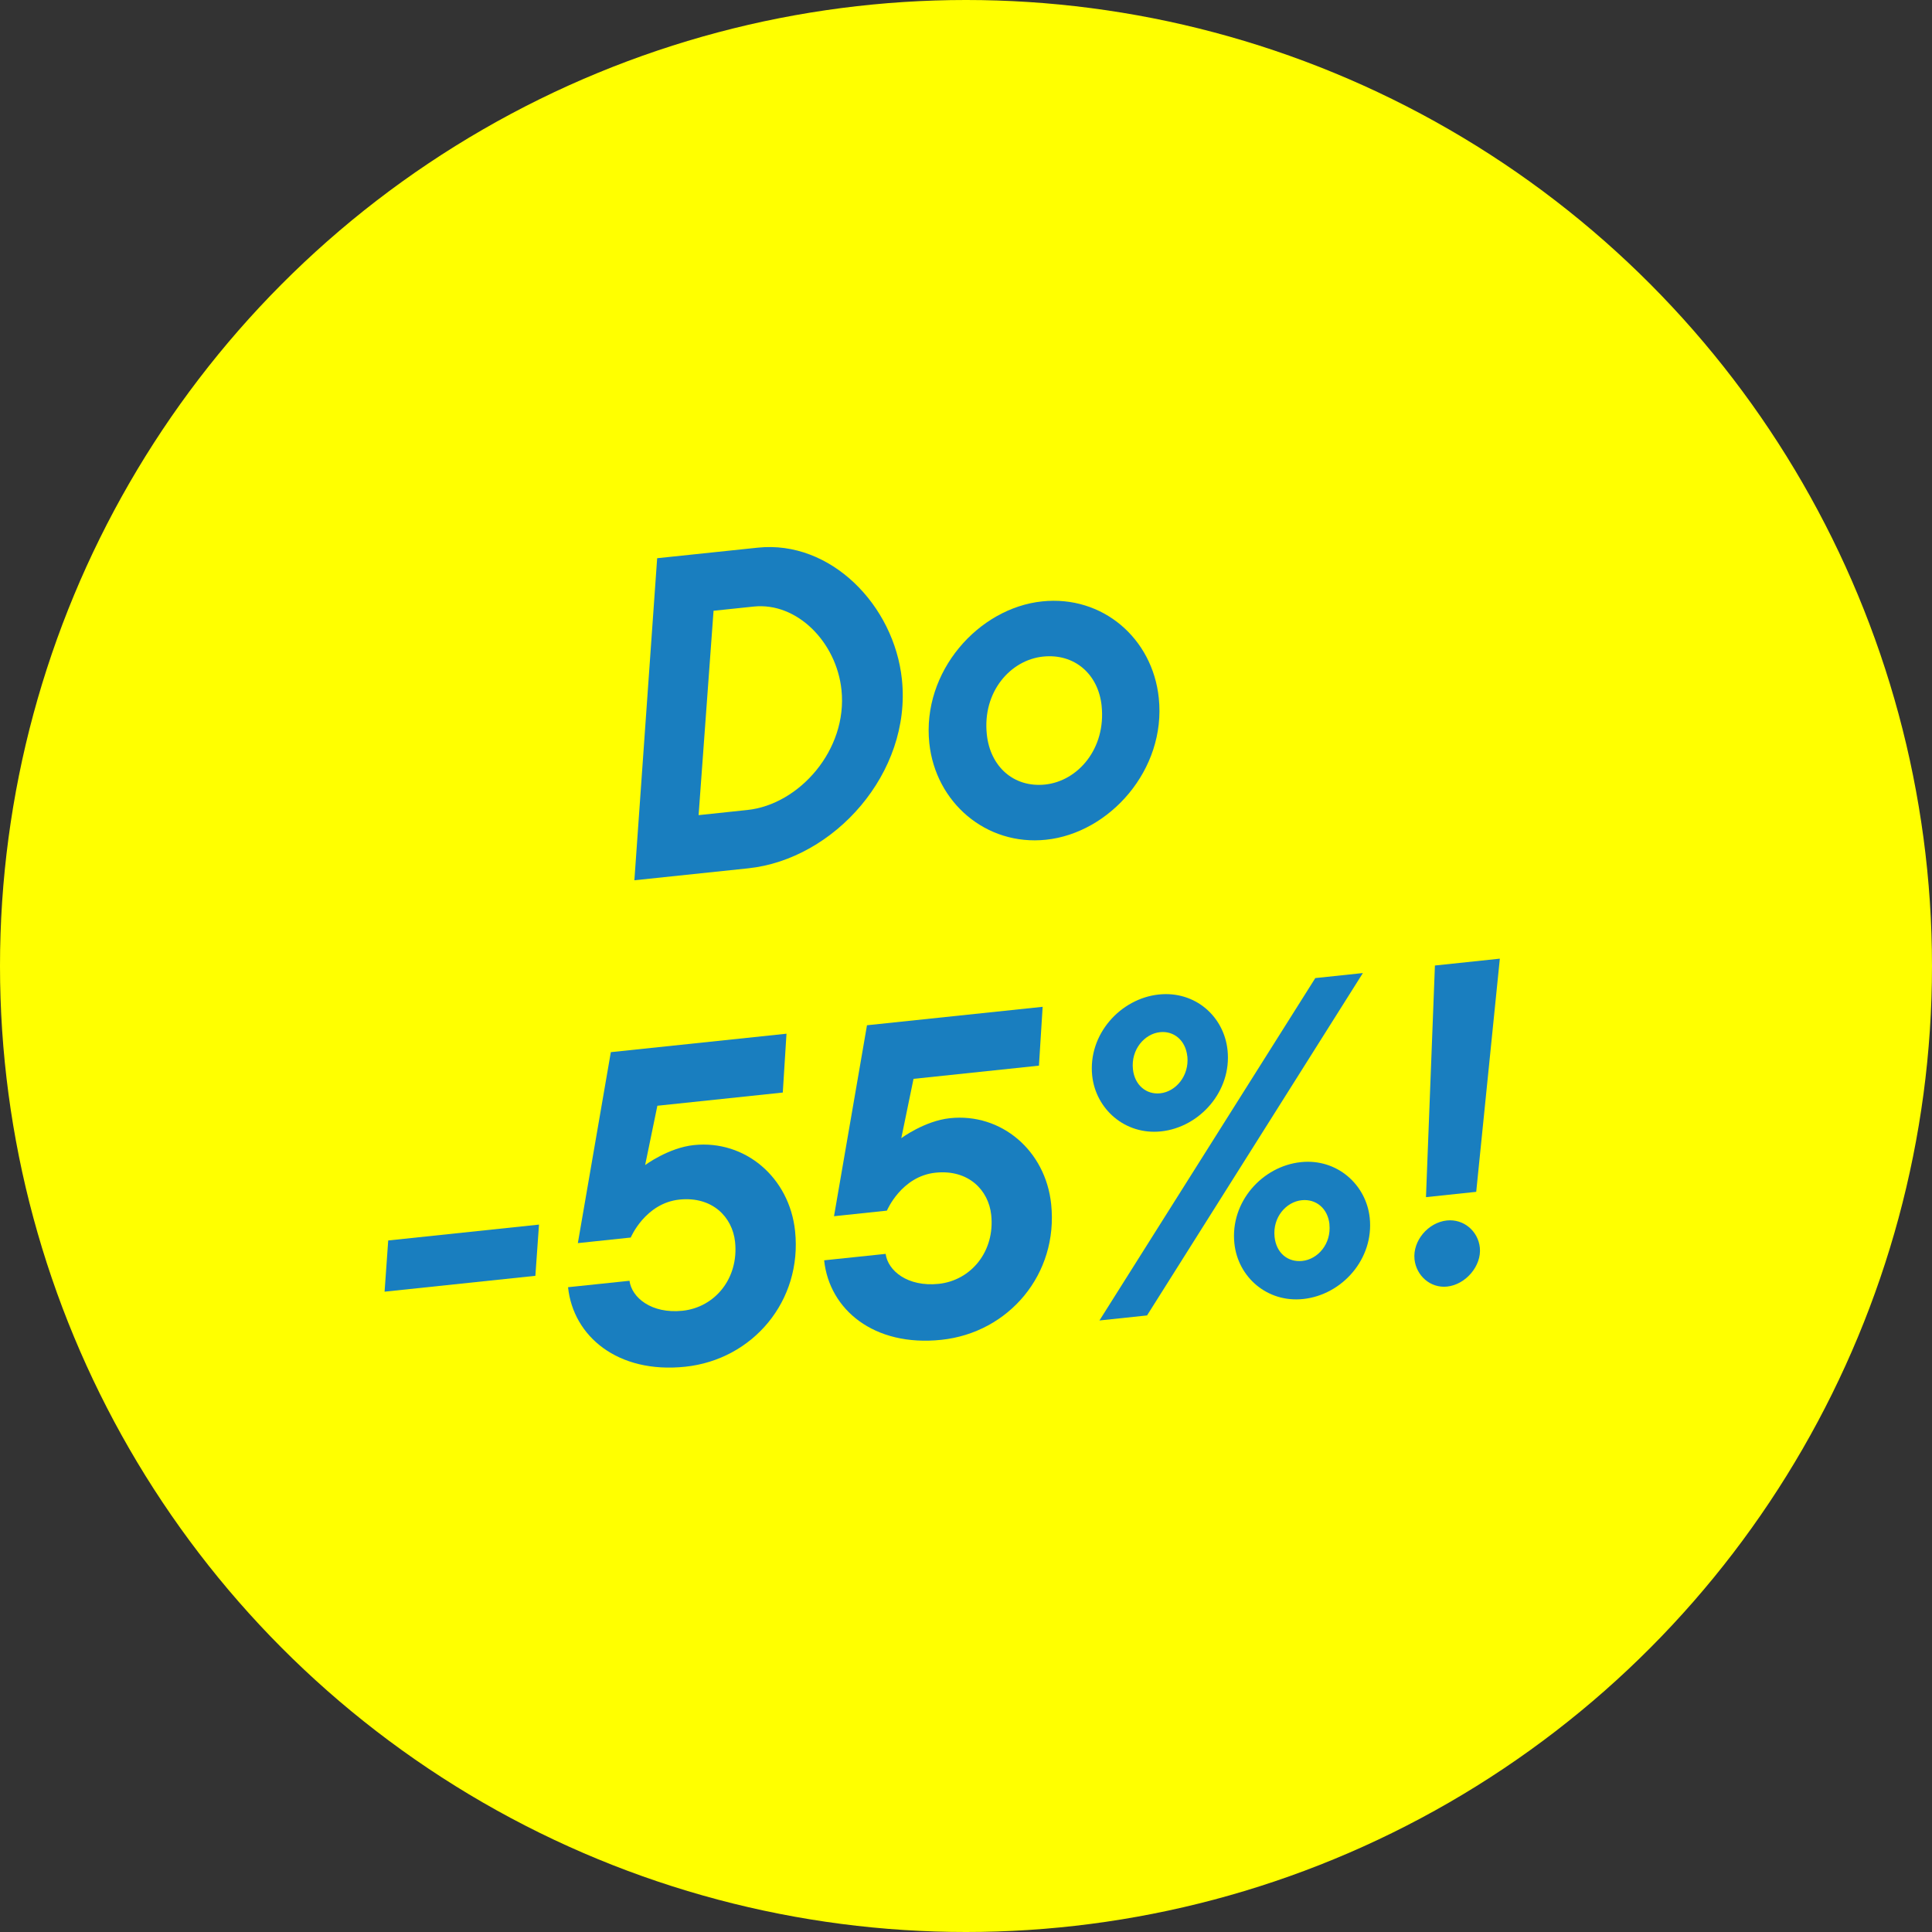 <svg id="a" data-name="Layer 1" xmlns="http://www.w3.org/2000/svg" viewBox="0 0 276.5 276.5">
  <rect x="0" y="0" width="276.5" height="276.5" fill="#333333" stroke="none"/>
  <circle cx="138.25" cy="138.25" r="138.25" fill="#FFFF00" />
  <g>
    <path d="M94.05,79.89l14.39-1.51c10.44-1.1,19.53,8.24,20.64,18.87,1.4,13.37-9.71,25.73-22,27.02l-16.29,1.71,3.26-46.09ZM106.98,115.92c7.38-.78,14.35-8.59,13.45-17.18-.71-6.81-6.34-12.59-12.58-11.93l-5.73.6-2.14,29.25,7-.74Z" fill="#197EBF" />
    <path d="M133,106.36c-1.08-10.25,7.04-19.34,16.14-20.29,8.66-.91,15.81,5.29,16.7,13.82,1.08,10.25-7.04,19.34-16.14,20.29-8.59.9-15.81-5.35-16.7-13.82ZM157.66,101c-.48-4.52-3.88-7.51-8.4-7.03-4.64.49-8.68,5.03-8.03,11.14.48,4.58,3.83,7.64,8.35,7.17,4.71-.5,8.72-5.16,8.08-11.27Z" fill="#197EBF" />
    <path d="M55.57,177.53l21.57-2.27-.52,7.33-21.58,2.27.52-7.33Z" fill="#197EBF" />
    <path d="M81.3,184.22l8.79-.92c.32,2.41,3.14,4.75,7.59,4.29,4.65-.49,8.07-4.65,7.52-9.86-.38-3.56-3.26-6.54-7.97-6.05-4.9.52-6.96,5.43-6.96,5.43l-7.57.8,4.72-27.33,25.14-2.64-.53,8.42-17.95,1.89-1.75,8.49s3.34-2.48,6.97-2.86c7.32-.77,13.68,4.61,14.49,12.31,1.05,9.99-6.05,18.39-15.72,19.41-9.67,1.02-16.03-4.36-16.77-11.36Z" fill="#197EBF" />
    <path d="M117.96,180.37l8.79-.92c.32,2.41,3.14,4.75,7.59,4.29,4.64-.49,8.07-4.65,7.52-9.86-.38-3.56-3.26-6.54-7.97-6.05-4.9.51-6.96,5.43-6.96,5.43l-7.57.8,4.72-27.33,25.14-2.64-.53,8.42-17.95,1.89-1.75,8.49s3.34-2.48,6.97-2.86c7.32-.77,13.68,4.61,14.48,12.31,1.05,9.99-6.05,18.39-15.72,19.41-9.68,1.02-16.03-4.36-16.77-11.37Z" fill="#197EBF" />
    <path d="M156.31,153.95c-.62-5.92,4.05-11.04,9.53-11.62,5.21-.55,9.34,3.14,9.84,7.97.62,5.86-3.99,11.04-9.52,11.62-5.16.54-9.34-3.2-9.85-7.97ZM188.24,139.98l6.81-.72-30.89,49-6.81.72,30.89-49ZM169.92,151.17c-.24-2.29-1.93-3.66-3.9-3.45-2.23.23-4.18,2.5-3.88,5.3.24,2.29,1.93,3.66,3.9,3.45,2.23-.23,4.18-2.5,3.89-5.3ZM176.66,177.94c-.62-5.92,3.99-11.04,9.52-11.62,5.16-.54,9.34,3.2,9.85,7.97.62,5.92-3.99,11.04-9.53,11.62-5.15.54-9.34-3.14-9.84-7.97ZM190.27,175.22c-.24-2.29-1.93-3.66-3.97-3.45-2.23.23-4.18,2.44-3.89,5.24.25,2.36,1.93,3.66,3.96,3.45,2.23-.23,4.18-2.44,3.89-5.24Z" fill="#197EBF" />
    <path d="M202.44,180.24c-.28-2.67,1.96-5.29,4.63-5.57,2.42-.25,4.47,1.53,4.72,3.88.27,2.61-2.02,5.3-4.69,5.58-2.42.25-4.41-1.59-4.66-3.89ZM205.36,138.18l9.29-.98-3.38,33.37-7.19.76,1.28-33.14Z" fill="#197EBF" />
  </g>
</svg>